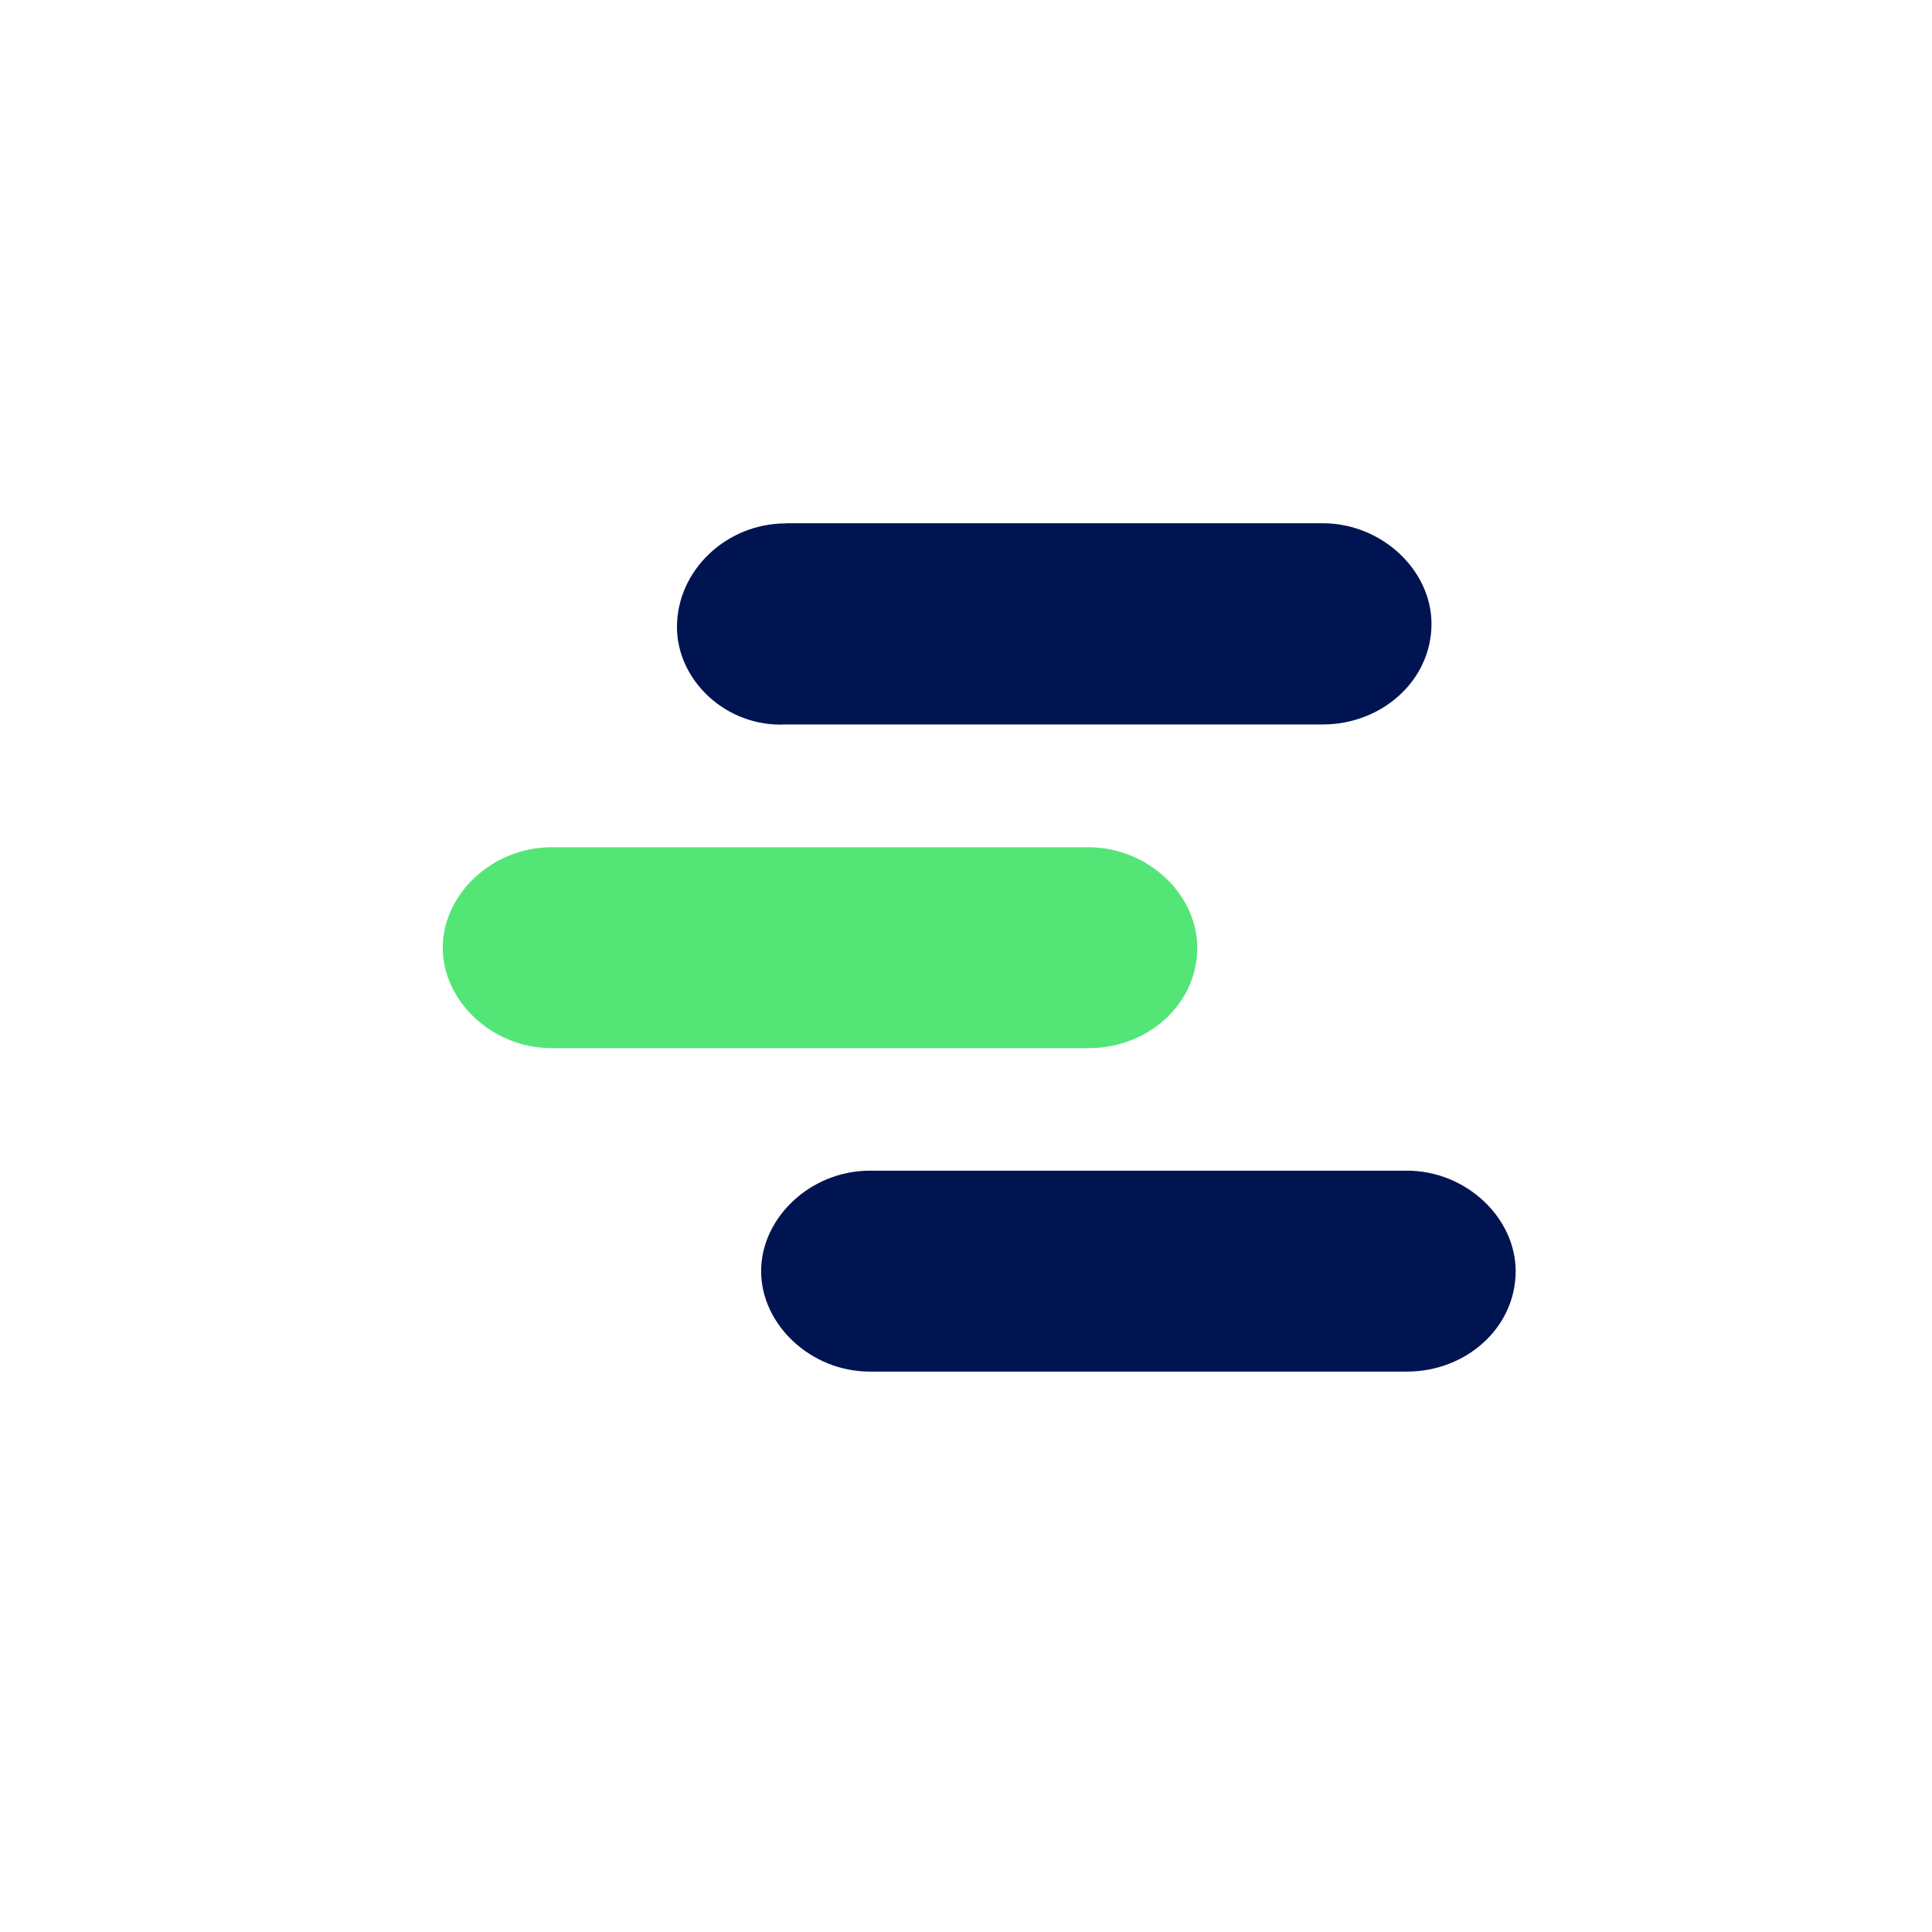 <svg width="48" height="48" viewBox="0 0 48 48" fill="none" xmlns="http://www.w3.org/2000/svg">
<path d="M19.521 13H32.862C34.335 13 35.565 14.17 35.565 15.499C35.565 16.905 34.335 17.999 32.862 17.999H19.521C18.048 18.075 16.819 16.905 16.819 15.579C16.819 14.174 18.044 13.004 19.521 13.004V13Z" fill="#001451"/>
<path d="M13.702 21.05H27.044C28.517 21.05 29.746 22.22 29.746 23.546C29.746 24.952 28.52 26.041 27.044 26.041H13.702C12.23 26.041 11 24.872 11 23.546C11 22.22 12.226 21.05 13.702 21.05Z" fill="#54E577"/>
<path d="M21.612 29.085H34.954C36.426 29.085 37.656 30.255 37.656 31.581C37.656 32.987 36.426 34.077 34.954 34.077H21.612C20.139 34.077 18.91 32.907 18.91 31.581C18.91 30.255 20.136 29.085 21.612 29.085Z" fill="#001451"/>
</svg>
